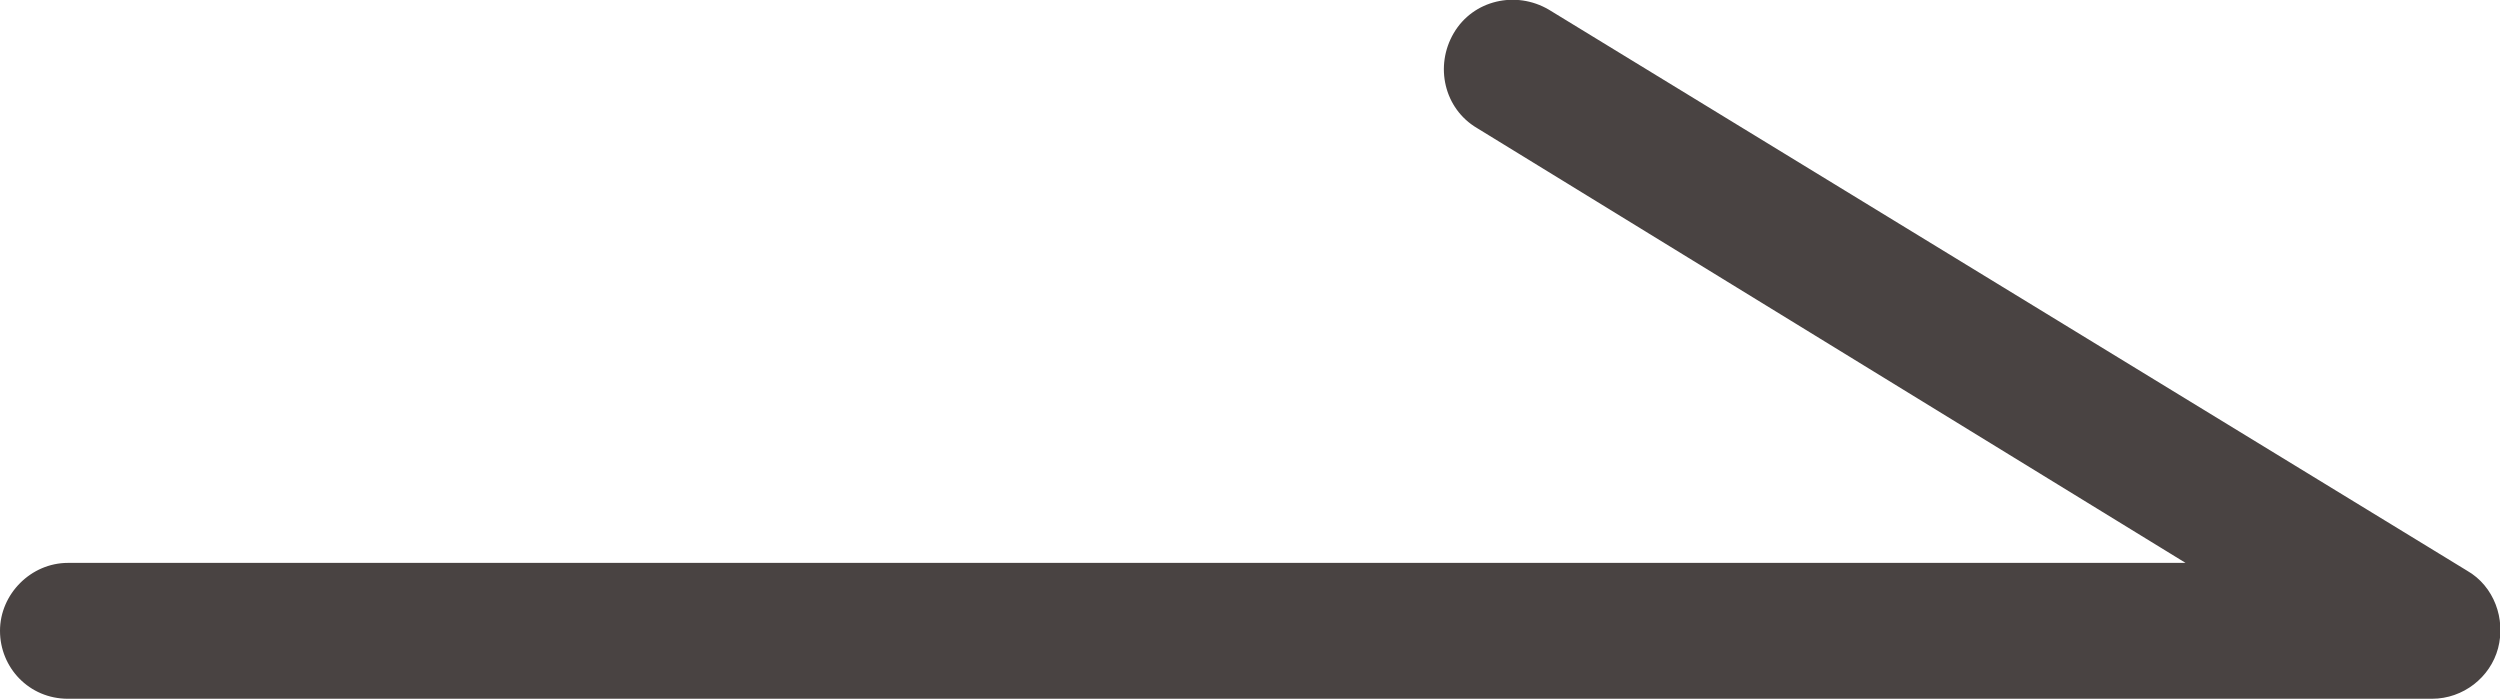 <?xml version="1.0" encoding="UTF-8"?><svg id="_レイヤー_2" xmlns="http://www.w3.org/2000/svg" viewBox="0 0 12.88 3.6"><defs><style>.cls-1{fill:#494342;stroke-width:0px;}</style></defs><g id="_レイヤー_5"><path class="cls-1" d="m12.52,3.6H.35c-.2,0-.35-.16-.35-.35s.16-.35.35-.35h10.91L7.61.66c-.17-.1-.22-.32-.12-.49.1-.17.32-.22.49-.12l4.73,2.89c.14.08.2.25.16.4-.04.15-.18.26-.34.26Z"/></g></svg>
